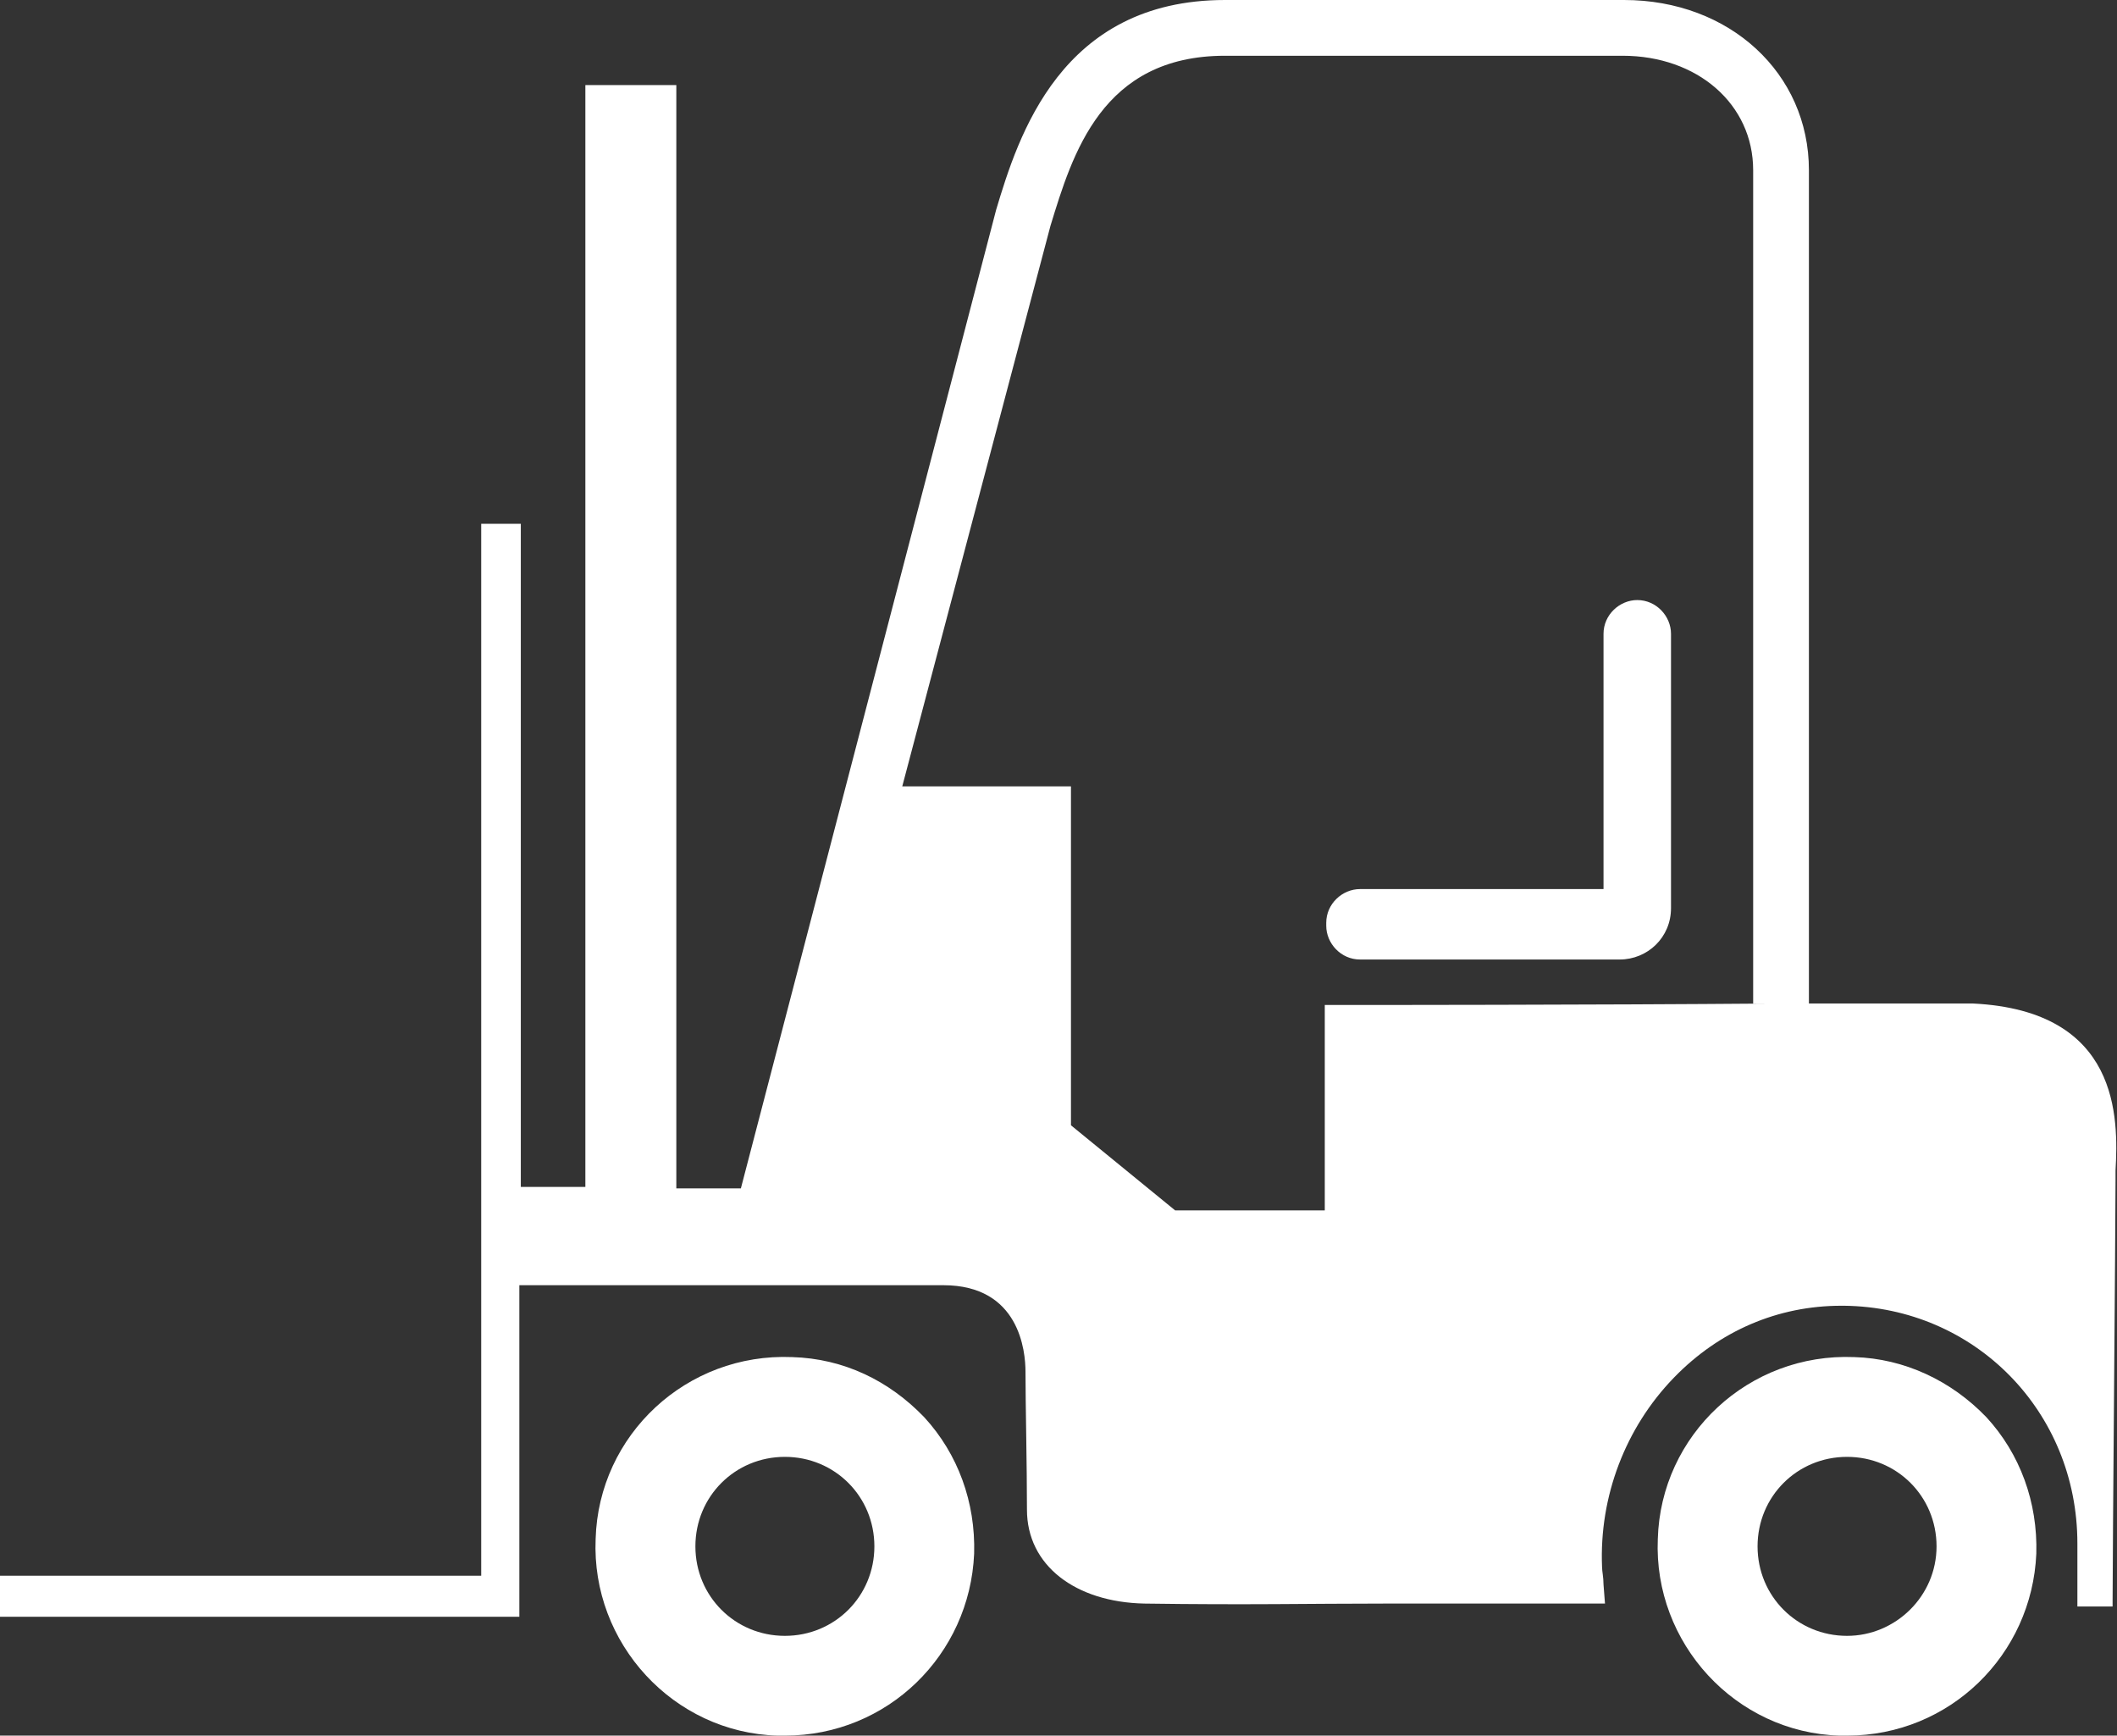 <?xml version="1.0" encoding="utf-8"?>
<!-- Generator: Adobe Illustrator 21.1.0, SVG Export Plug-In . SVG Version: 6.00 Build 0)  -->
<svg version="1.1" id="レイヤー_1" xmlns="http://www.w3.org/2000/svg" xmlns:xlink="http://www.w3.org/1999/xlink" x="0px"
	 y="0px" width="144.3px" height="118.3px" viewBox="0 0 144.3 118.3" style="enable-background:new 0 0 144.3 118.3;"
	 xml:space="preserve">
<rect x="0" y="0" width="144.3" height="118.3" fill="#333333" stroke="none"/>
<style type="text/css">
	.st0{fill:#FFFFFF;}
</style>
<g>
	<g>
		<path class="st0" d="M54,92.5c-7.2-0.3-13.2,5.3-13.4,12.4c-0.3,7.1,5.3,13.2,12.4,13.4c0.2,0,0.3,0,0.5,0c7,0,12.6-5.5,12.9-12.4
			c0.1-3.5-1.1-6.8-3.4-9.3C60.6,94.1,57.5,92.6,54,92.5z M53.5,111.5c-3.4,0-6.1-2.7-6.1-6.1c0-3.4,2.7-6.1,6.1-6.1
			s6.1,2.7,6.1,6.1C59.6,108.8,56.9,111.5,53.5,111.5z"/>
		<path class="st0" d="M126.4,92.5c-7.2-0.3-13.2,5.3-13.4,12.4c-0.3,7.1,5.3,13.2,12.4,13.4c0.2,0,0.3,0,0.5,0
			c7,0,12.6-5.5,12.9-12.4c0.1-3.5-1.1-6.8-3.4-9.3C133,94.1,129.8,92.6,126.4,92.5z M125.9,111.5c-3.4,0-6.1-2.7-6.1-6.1
			c0-3.4,2.7-6.1,6.1-6.1c3.4,0,6.1,2.7,6.1,6.1C132,108.8,129.2,111.5,125.9,111.5z"/>
		<path class="st0" d="M110.4,65.4c1.9,0,3.5-1.5,3.5-3.5V43.2c0-1.2-1-2.3-2.3-2.3l0,0c-1.2,0-2.3,1-2.3,2.3v17.4H92.7
			c-1.2,0-2.3,1-2.3,2.3v0.2c0,1.2,1,2.3,2.3,2.3H110.4z"/>
	</g>
	<path class="st0" d="M134.5,68.4c-0.5,0-5.1,0-11.2,0l0-42.8l0-14C123.3,5,117.9,0,110.7,0H83.5C72.3,0,69.4,9.3,67.9,14.3L50.5,81
		h-4.4V5.8h-6.2v75.1h-4.4V35.7h-2.7v71.7H0v2.8h35.4V87.6h5.7v0l1.2,0c0,0,20.1,0,22,0c5.2,0,5.6,4.5,5.6,5.9
		c0,2.1,0.1,6.4,0.1,9.4c0,3.8,3.3,6.3,8,6.4c7.1,0.1,11.2,0,16.4,0c3.6,0,7.7,0,13.7,0l1.3,0l-0.1-1.3c0-0.5-0.1-0.9-0.1-1.2
		c-0.2-4.8,1.6-9.5,4.9-12.9c3.1-3.2,7.1-4.9,11.4-4.9c0.1,0,0.1,0,0.2,0c8.9,0.1,15.9,7.2,15.9,16.2l0,1c0,0.8,0,1.5,0,2.9
		c0,0.2,0,0.3,0,0.4c0,0,0,0,0,0v0l2.4,0c0-0.1,0-0.3,0-0.4c0-3.2,0.2-25.4,0.2-28.6l0-0.7C144.4,76.2,144.5,68.9,134.5,68.4z
		 M91.5,68.5l-1.2,0v14H80.1L73,76.7l0-20.3h0v-2.8H61.5l10.1-38.2c1.5-4.9,3.5-11.6,11.9-11.6h27.1c5.1,0,8.9,3.3,8.9,7.8v56.8h1.3
		C108.6,68.5,92.6,68.5,91.5,68.5z"/>
</g>
</svg>
